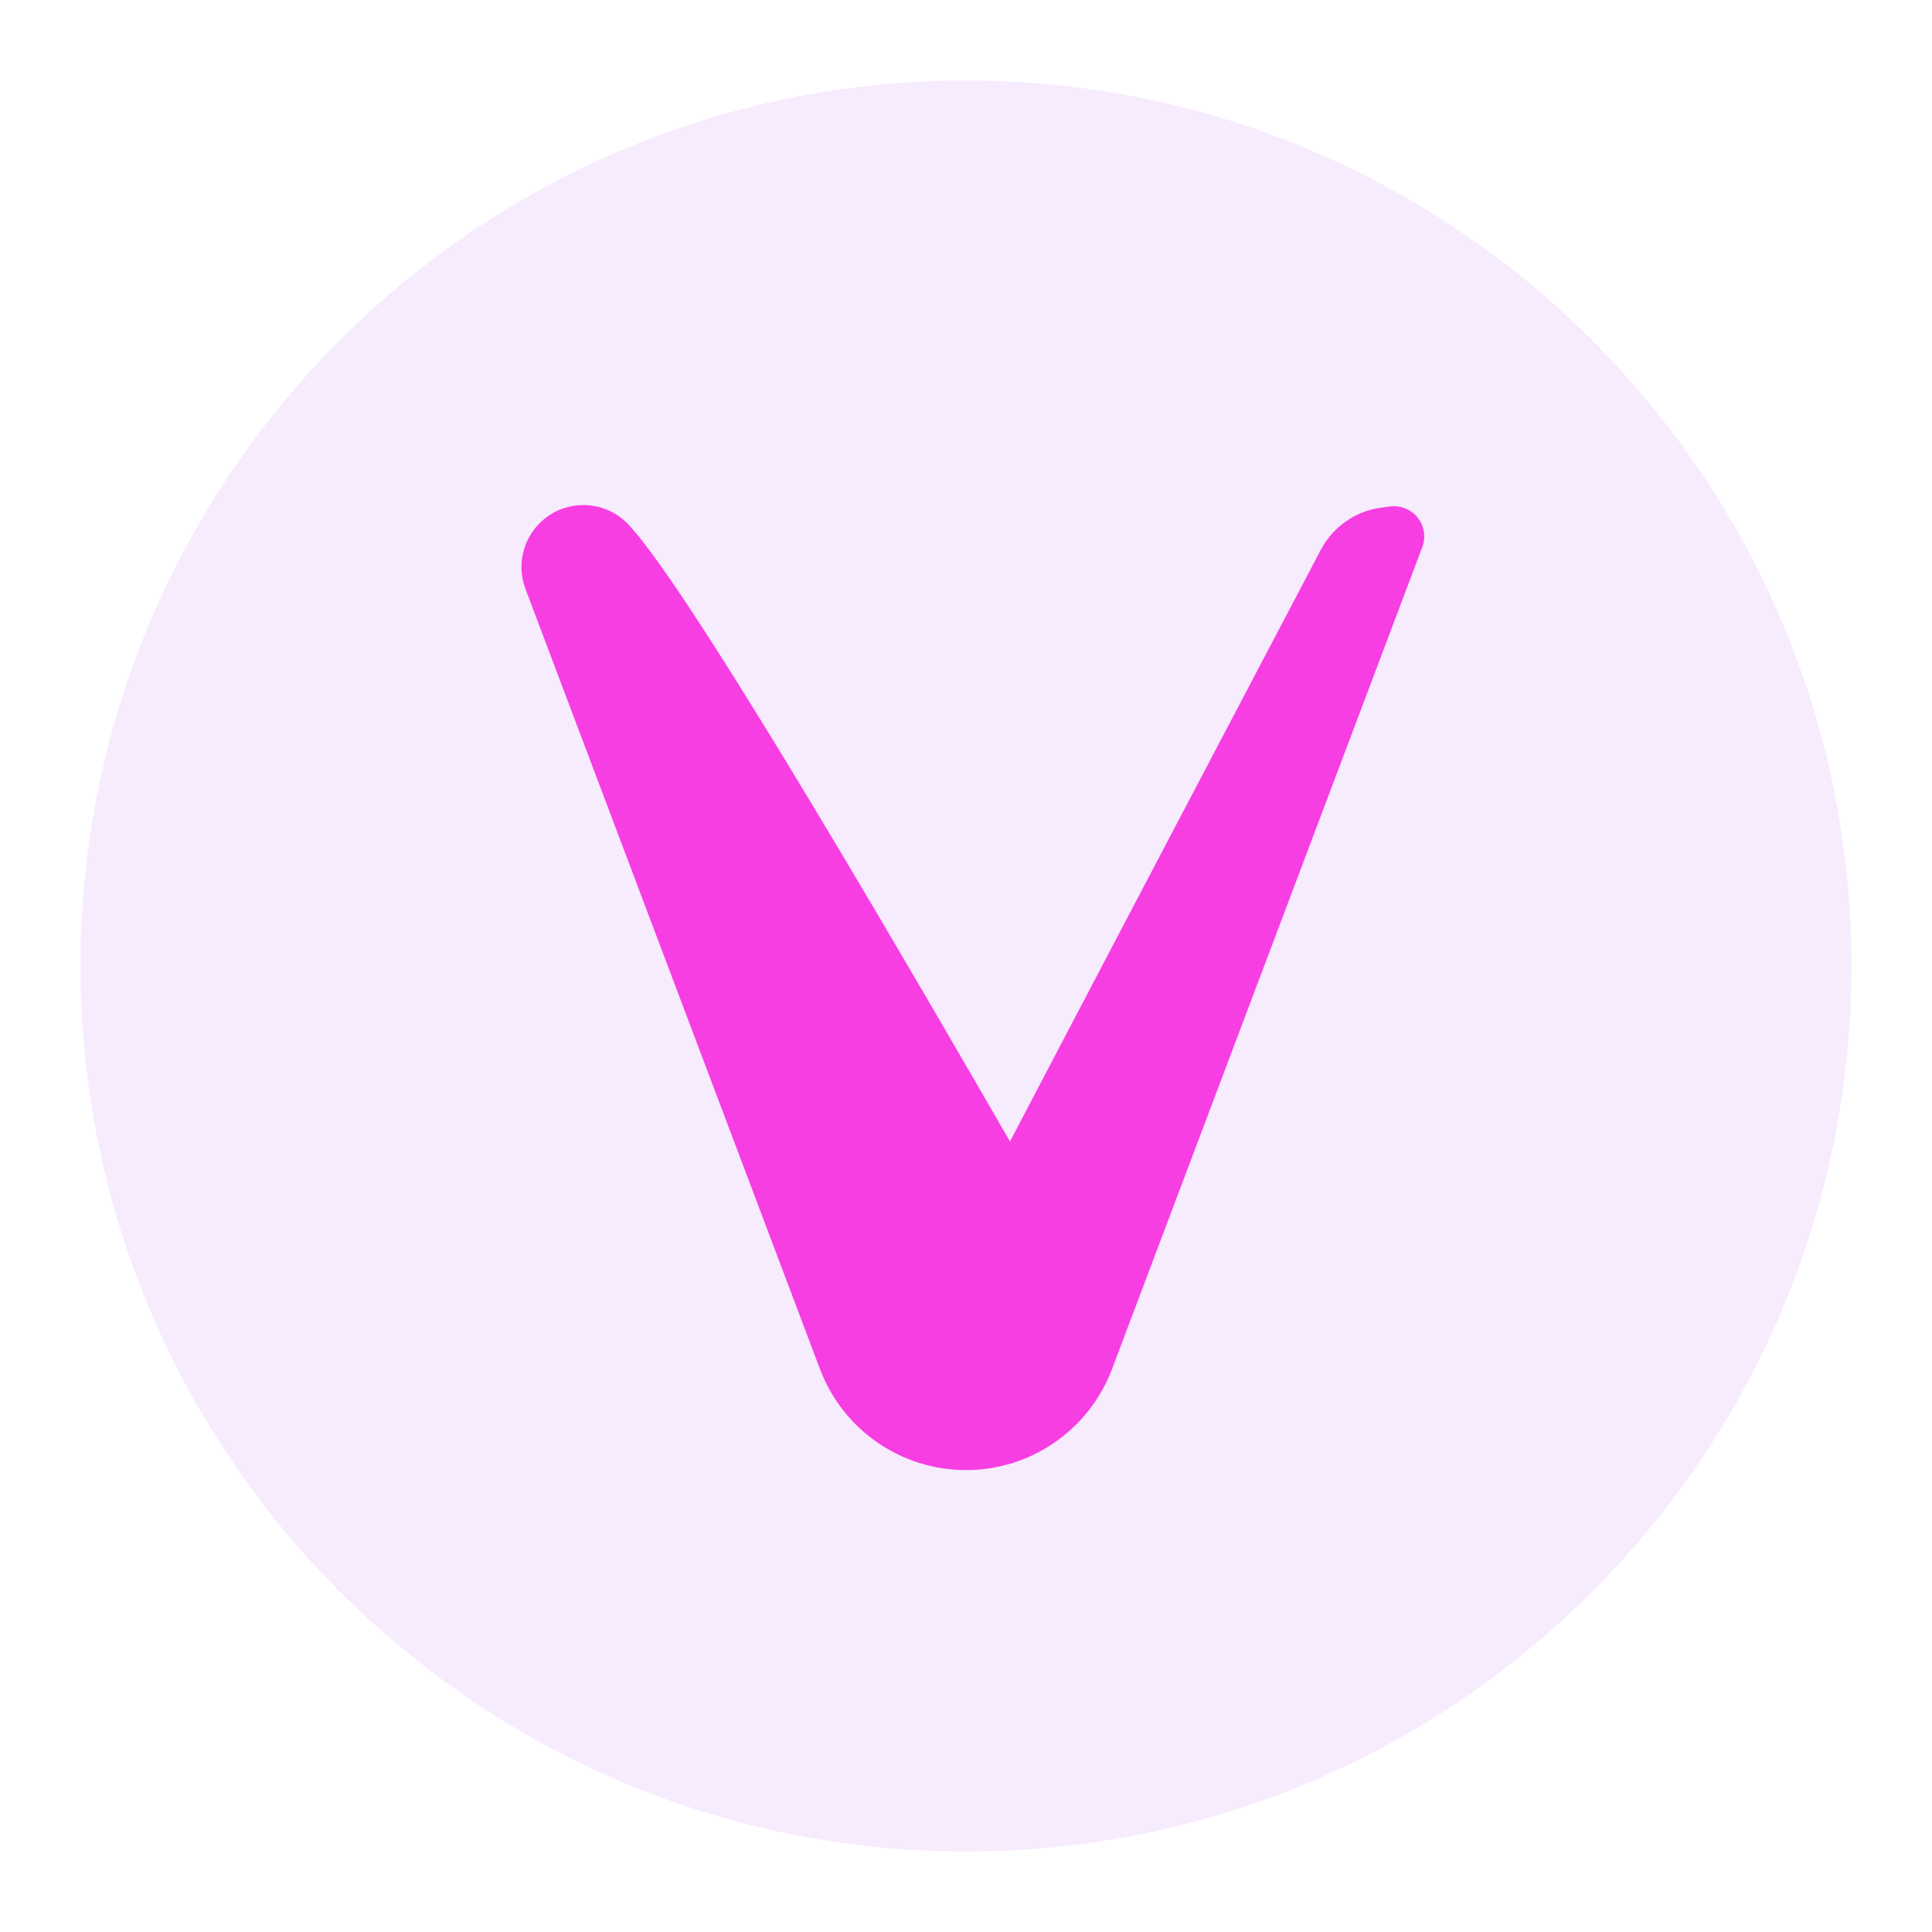 <?xml version="1.0" encoding="UTF-8"?>
<svg width="24px" height="24px" viewBox="0 0 24 24" version="1.1" xmlns="http://www.w3.org/2000/svg" xmlns:xlink="http://www.w3.org/1999/xlink">
    <!-- Generator: Sketch 60 (88103) - https://sketch.com -->
    <title>电压</title>
    <desc>Created with Sketch.</desc>
    <g id="电压" stroke="none" stroke-width="1" fill="none" fill-rule="evenodd">
        <g id="编组-7" fill-rule="nonzero">
            <rect id="矩形" fill="#000000" opacity="0" x="0.48" y="0.48" width="23.04" height="23.04"></rect>
            <g id="编组-5" transform="translate(0.92, 0.92)" fill="#AD3EF7" opacity="0.104">
                <path d="M11.08,0.08 C5.011,0.08 0.08,5.011 0.08,11.08 C0.08,17.149 5.011,22.08 11.08,22.08 C17.149,22.08 22.08,17.149 22.08,11.08 C22.08,5.011 17.149,0.08 11.08,0.08 Z" id="形状"></path>
            </g>
        </g>
        <path d="M13.814,17.007 L17.668,6.797 C17.742,6.603 17.644,6.386 17.45,6.313 C17.392,6.291 17.33,6.284 17.269,6.291 L17.166,6.305 C16.842,6.346 16.559,6.542 16.407,6.831 C13.527,12.305 11.998,15.22 11.819,15.577 C11.636,15.943 11.909,15.53 12.637,14.337 L12.637,14.337 C9.962,9.696 8.351,7.089 7.804,6.513 C7.804,6.513 7.804,6.513 7.804,6.513 C7.512,6.206 7.025,6.193 6.717,6.486 C6.493,6.699 6.418,7.025 6.527,7.315 L10.186,17.007 C10.471,17.762 11.193,18.262 12,18.262 C12.807,18.262 13.529,17.762 13.814,17.007 Z" id="V" fill="#F73EE2" fill-rule="nonzero"></path>
        <rect id="矩形" stroke="#979797" fill="#D8D8D8" opacity="0" x="0.5" y="0.5" width="23" height="22.92"></rect>
    </g>
</svg>